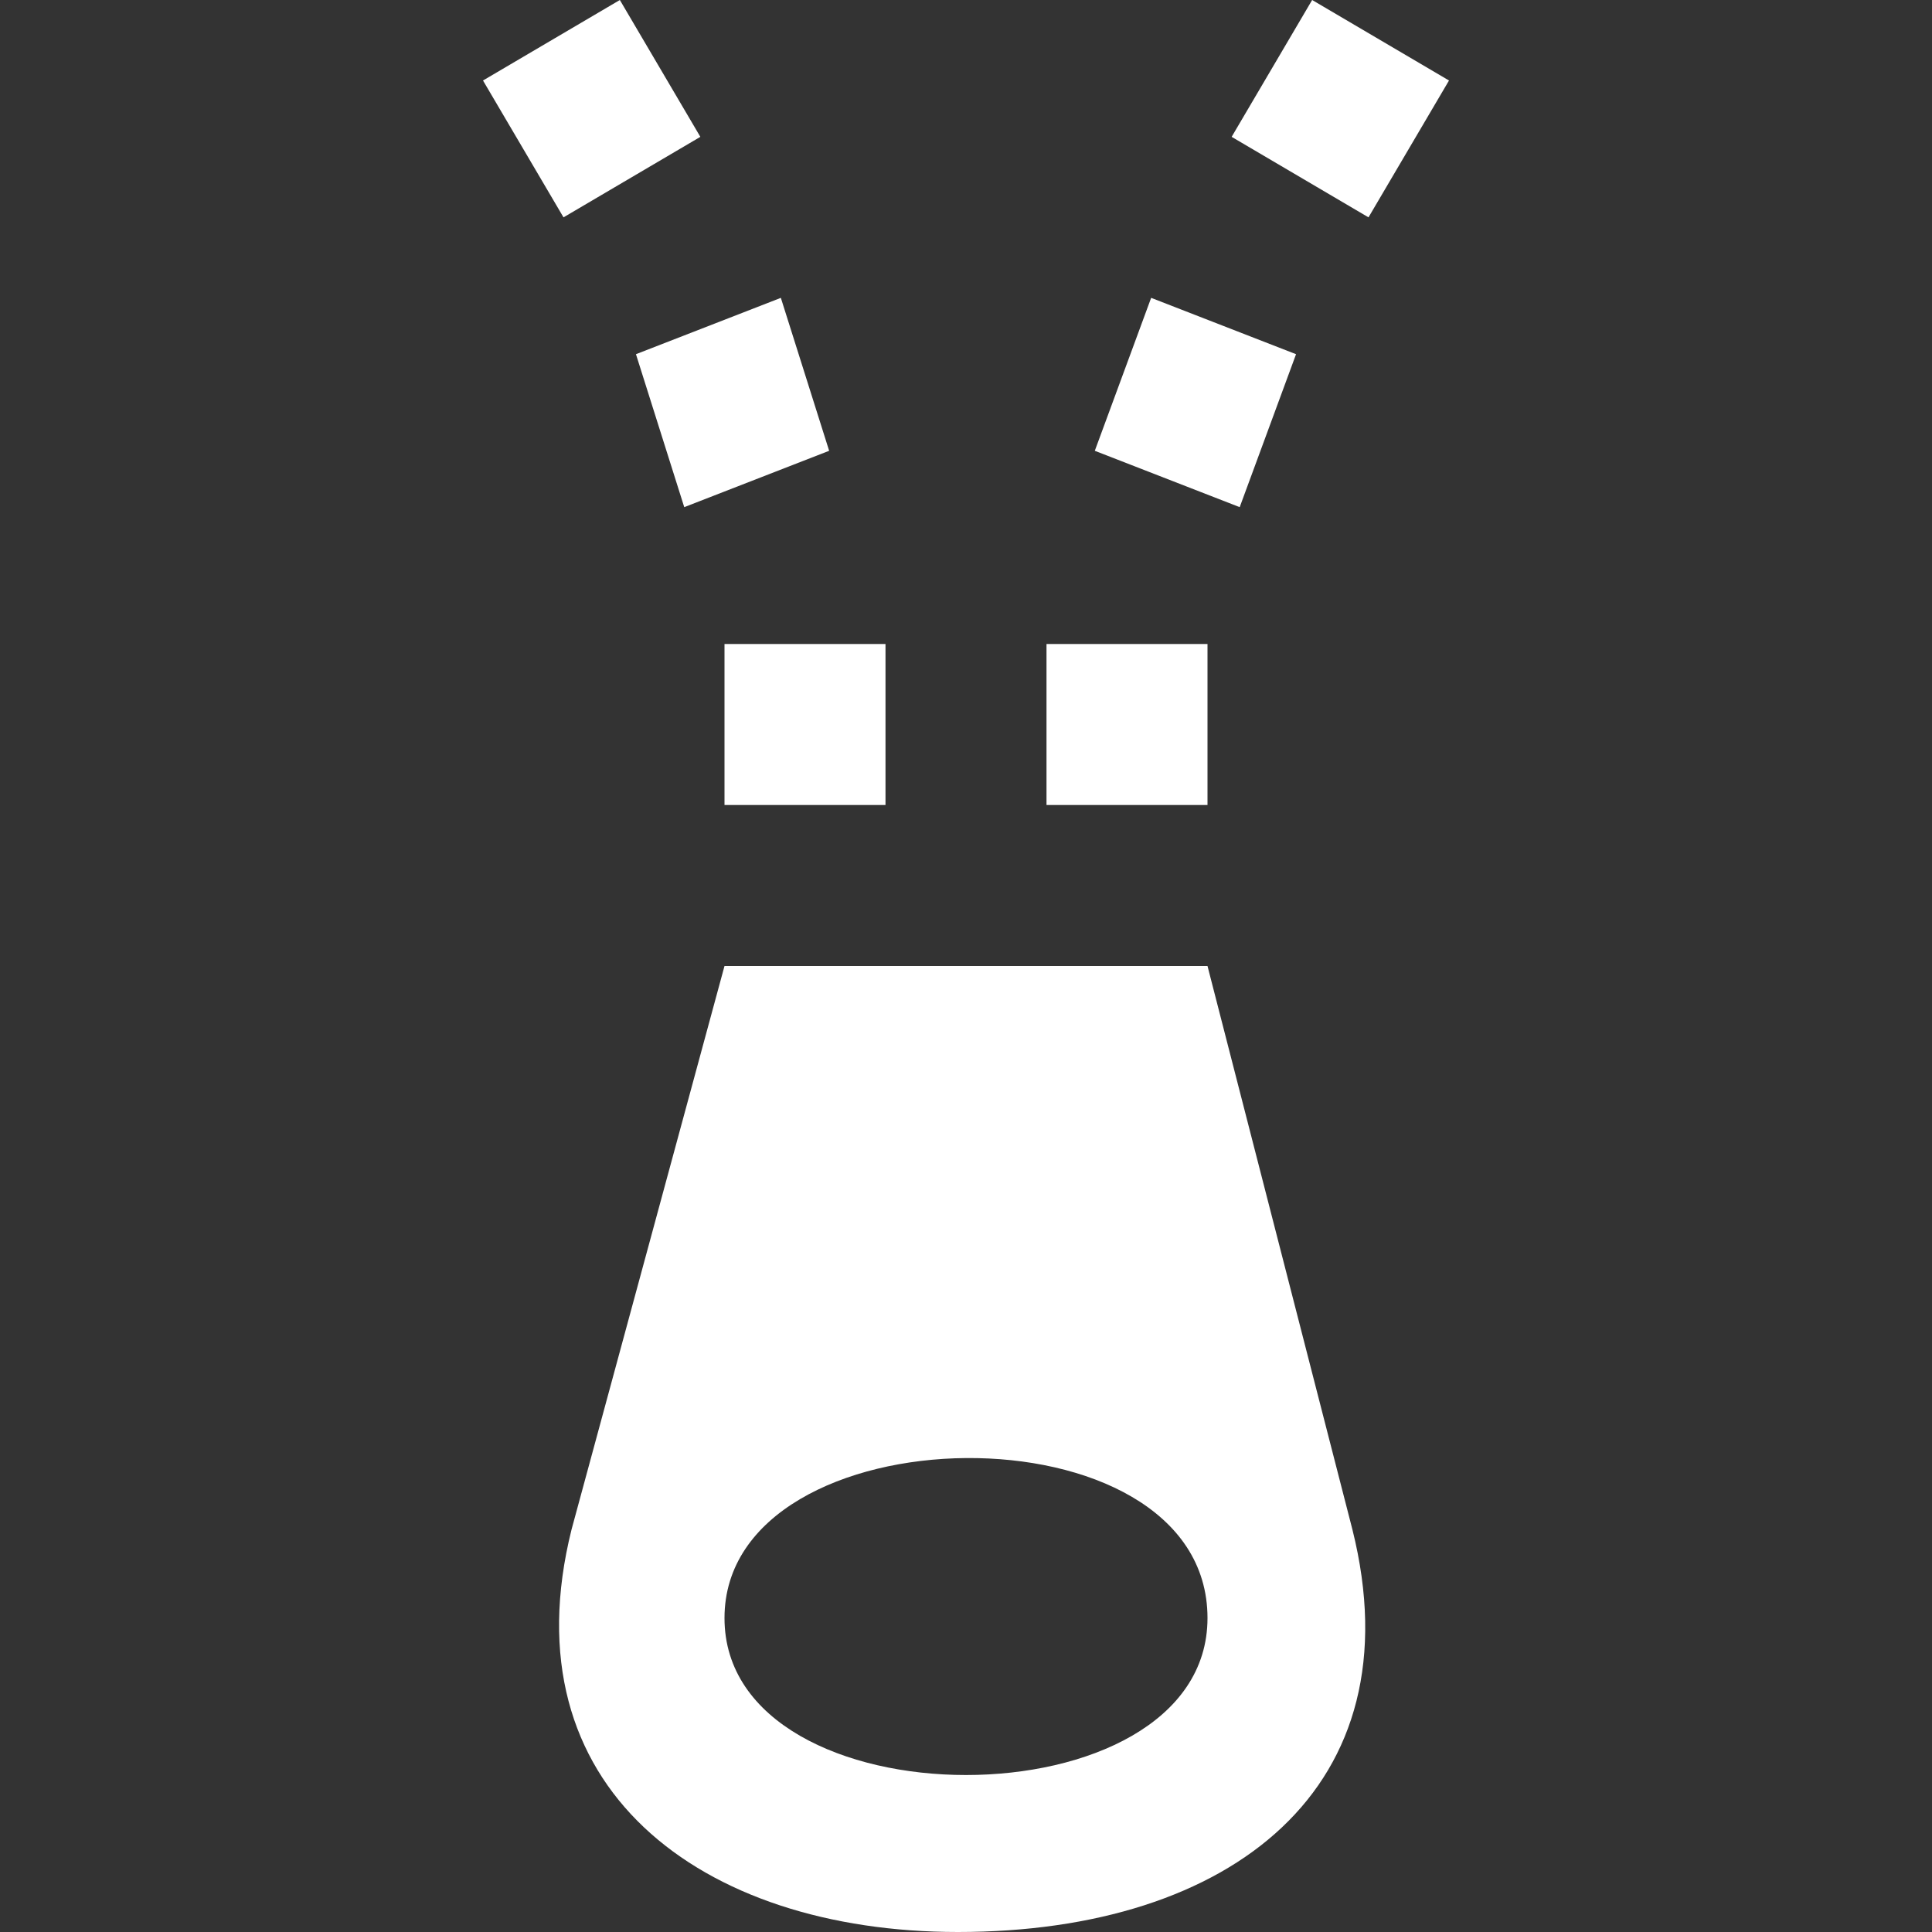 <?xml version="1.0" encoding="utf-8"?>
<!-- Generator: Adobe Illustrator 22.1.0, SVG Export Plug-In . SVG Version: 6.00 Build 0)  -->
<svg version="1.1" id="Ebene_1" xmlns="http://www.w3.org/2000/svg" xmlns:xlink="http://www.w3.org/1999/xlink" x="0px" y="0px"
	 viewBox="0 0 24 24" style="enable-background:new 0 0 24 24;" xml:space="preserve">
<rect x="0" y="0" width="24" height="24" fill="#333333" stroke="none"/>
<style type="text/css">
	.st0{fill:#FFFFFF;}
</style>
<path class="st0" d="M17,2.7l-1.7-1l1-1.7L18,1L17,2.7z M16.1,4.4l-1.8-0.7l-0.7,1.9l1.8,0.7L16.1,4.4z M15,8h-2v2h2
	C15,10,15,8,15,8z M6,1l1.7-1l1,1.7L7,2.7L6,1z M8.5,6.3l1.8-0.7L9.7,3.7L7.9,4.4L8.5,6.3z M9,10h2V8H9C9,8,9,10,9,10z M16.8,19
	L15,12H9l-1.9,7c-0.8,3.2,1.6,5,4.8,5C15.3,24,17.6,22.2,16.8,19z M9,20.1c0-2.6,6-2.7,6,0C15,22.7,9,22.7,9,20.1z"/>
</svg>

